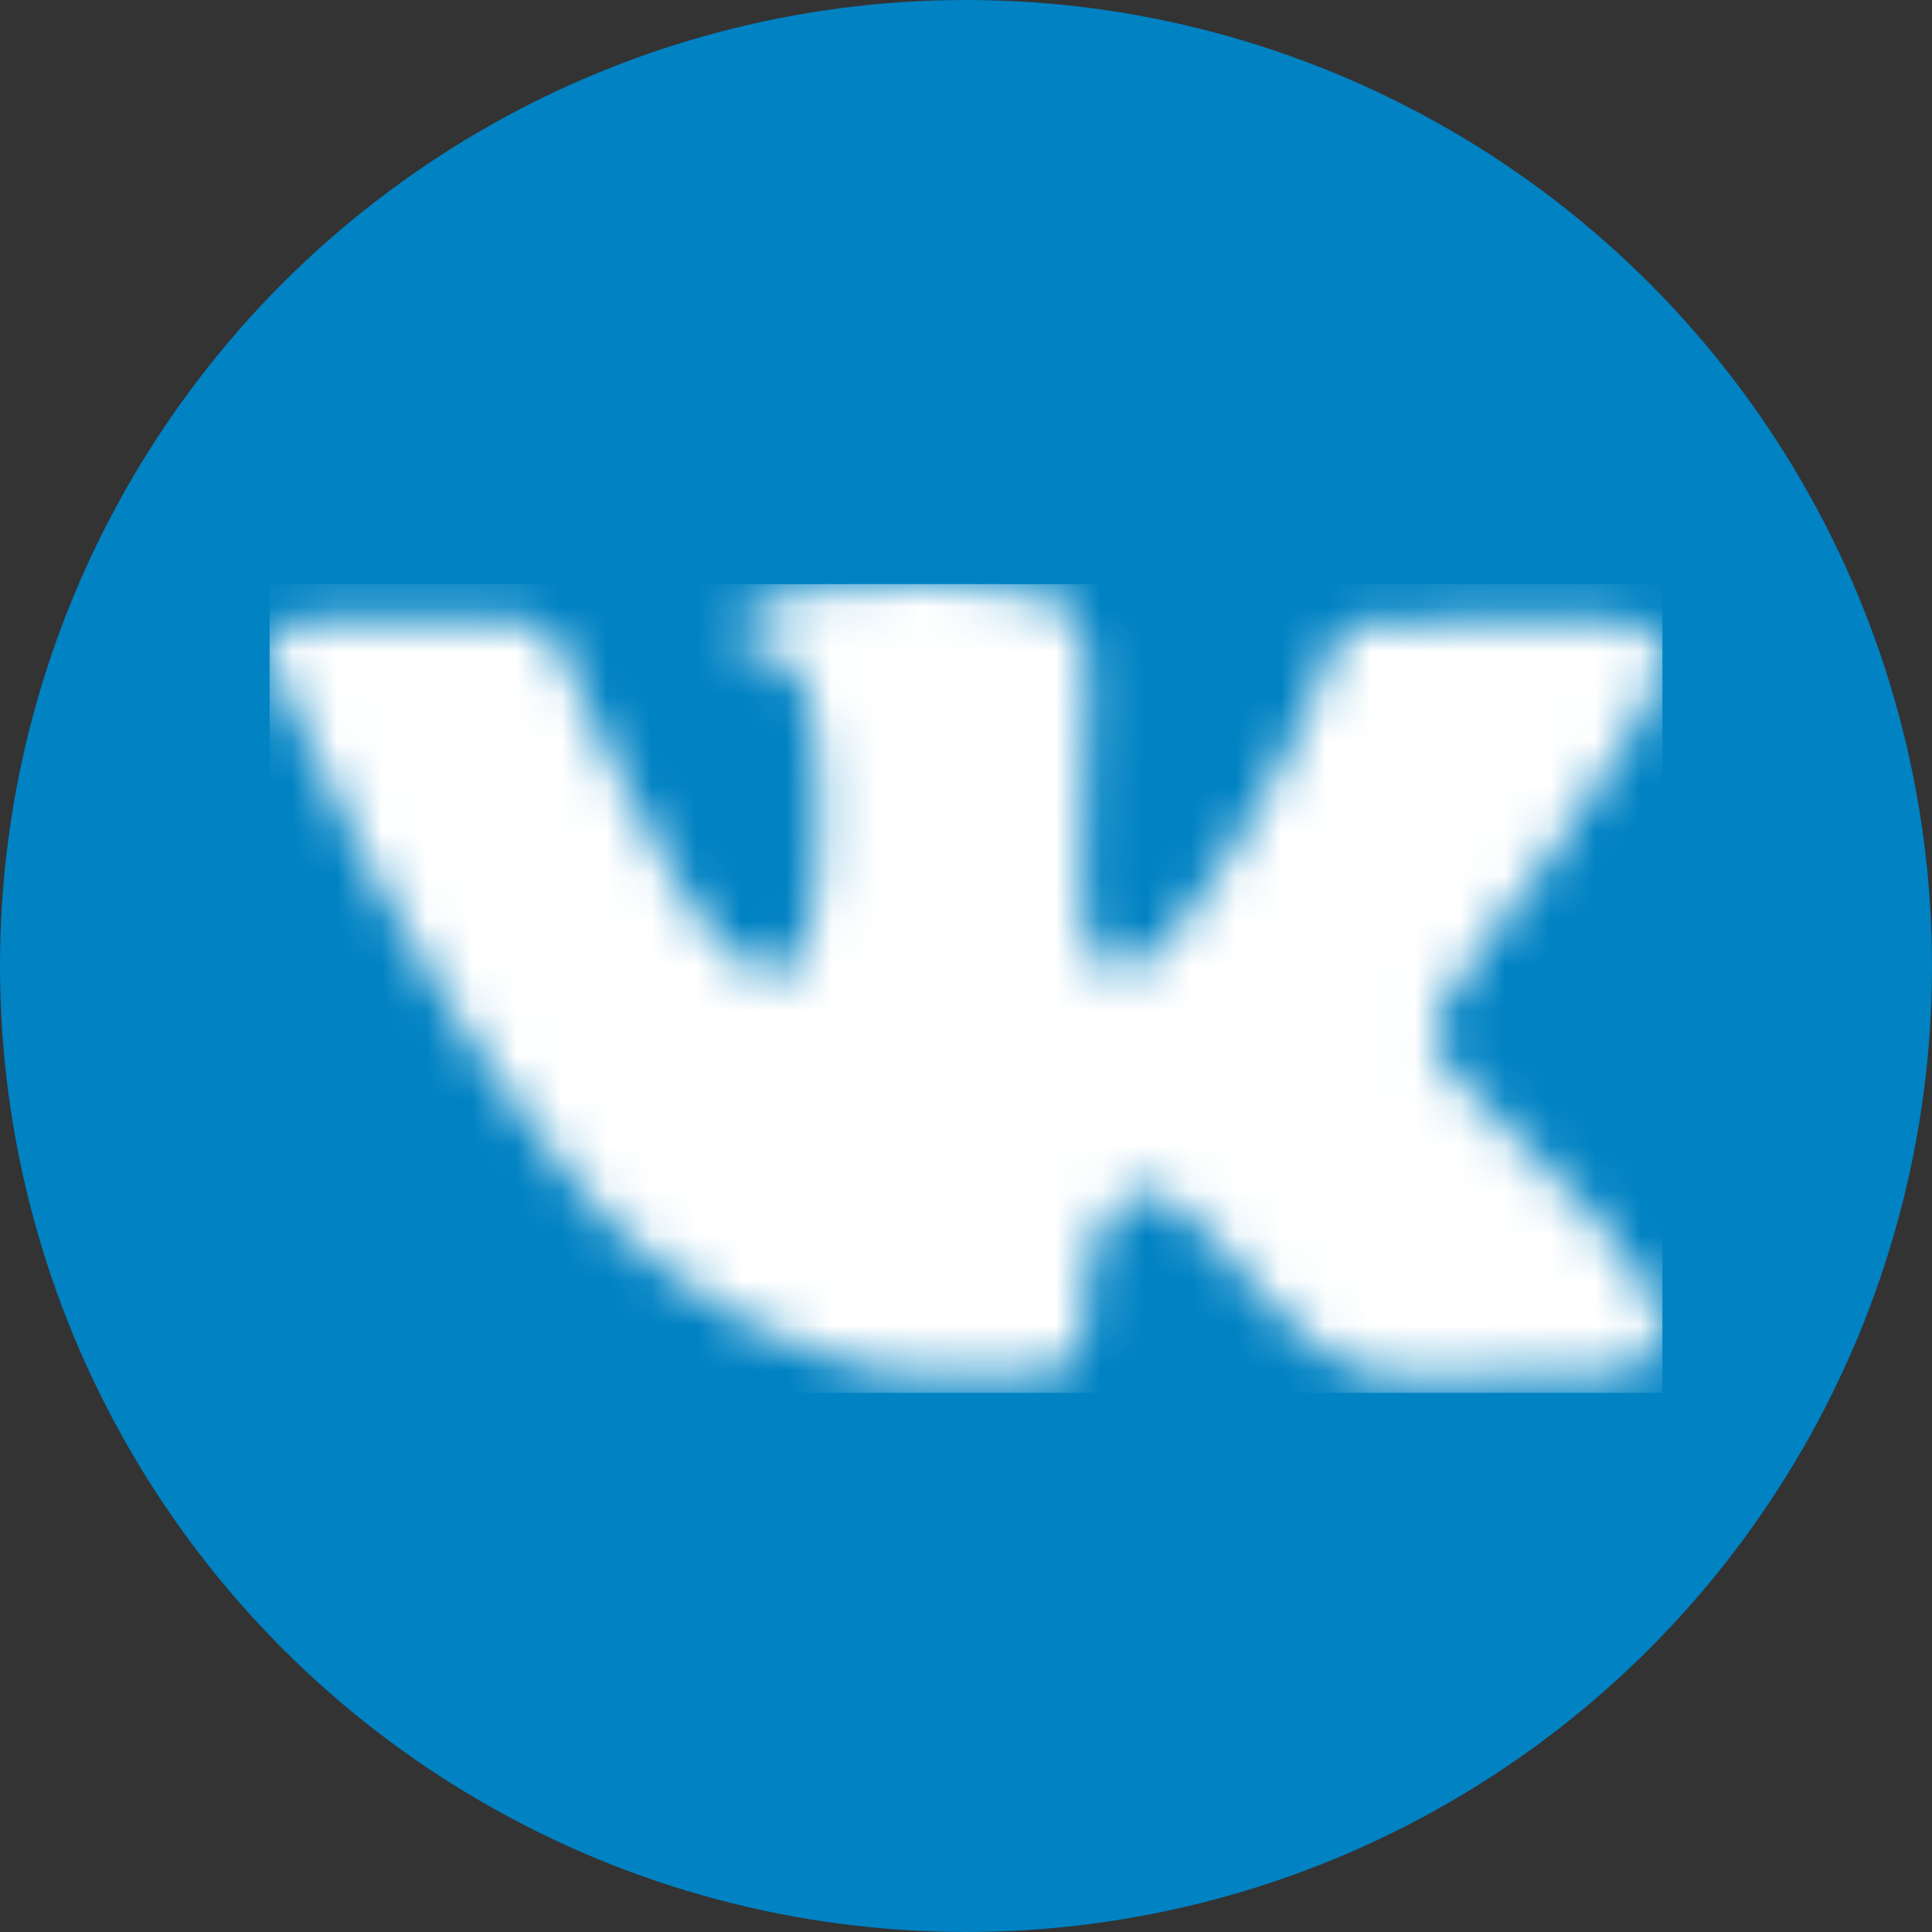 <?xml version="1.0" encoding="UTF-8"?> <svg xmlns="http://www.w3.org/2000/svg" width="43" height="43" viewBox="0 0 43 43" fill="none"><rect x="0" y="0" width="43" height="43" fill="#333333" stroke="none"/> <circle cx="21.5" cy="21.5" r="21.5" fill="#0082C3"></circle> <mask id="mask0_281_27" style="mask-type:alpha" maskUnits="userSpaceOnUse" x="6" y="13" width="31" height="18"> <path d="M36.836 28.973C36.798 28.892 36.763 28.825 36.731 28.771C36.193 27.803 35.165 26.614 33.648 25.204L33.616 25.172L33.6 25.156L33.583 25.14H33.567C32.879 24.483 32.443 24.042 32.26 23.816C31.926 23.386 31.851 22.95 32.034 22.509C32.163 22.175 32.647 21.471 33.486 20.394C33.928 19.824 34.277 19.367 34.535 19.023C36.397 16.547 37.204 14.966 36.956 14.277L36.86 14.116C36.796 14.019 36.629 13.931 36.36 13.85C36.091 13.769 35.747 13.756 35.327 13.81L30.678 13.842C30.603 13.815 30.496 13.818 30.356 13.85C30.216 13.882 30.146 13.898 30.146 13.898L30.065 13.939L30.001 13.987C29.947 14.02 29.888 14.076 29.823 14.157C29.759 14.237 29.705 14.332 29.662 14.439C29.156 15.741 28.581 16.952 27.935 18.071C27.537 18.738 27.171 19.316 26.837 19.806C26.503 20.295 26.224 20.656 25.998 20.887C25.772 21.119 25.568 21.304 25.384 21.444C25.201 21.584 25.062 21.643 24.965 21.622C24.868 21.6 24.777 21.578 24.69 21.557C24.54 21.46 24.419 21.328 24.327 21.161C24.236 20.995 24.174 20.785 24.142 20.532C24.11 20.279 24.091 20.061 24.085 19.878C24.08 19.695 24.082 19.437 24.093 19.103C24.105 18.77 24.11 18.544 24.11 18.425C24.11 18.017 24.118 17.573 24.134 17.094C24.15 16.615 24.163 16.236 24.174 15.956C24.185 15.676 24.19 15.38 24.19 15.068C24.19 14.756 24.171 14.511 24.134 14.334C24.096 14.156 24.04 13.984 23.965 13.817C23.889 13.651 23.779 13.522 23.634 13.43C23.488 13.339 23.308 13.266 23.093 13.212C22.523 13.083 21.796 13.013 20.914 13.002C18.913 12.981 17.627 13.11 17.056 13.39C16.83 13.508 16.626 13.669 16.443 13.874C16.249 14.111 16.222 14.24 16.362 14.261C17.008 14.358 17.465 14.589 17.734 14.955L17.831 15.149C17.906 15.289 17.982 15.536 18.057 15.891C18.132 16.247 18.181 16.639 18.202 17.069C18.256 17.855 18.256 18.527 18.202 19.087C18.148 19.647 18.098 20.082 18.049 20.394C18 20.706 17.928 20.959 17.831 21.153C17.734 21.347 17.669 21.465 17.637 21.508C17.605 21.551 17.578 21.578 17.557 21.589C17.417 21.642 17.271 21.669 17.121 21.669C16.97 21.669 16.787 21.594 16.572 21.443C16.357 21.293 16.134 21.086 15.902 20.822C15.671 20.558 15.41 20.19 15.119 19.716C14.829 19.243 14.528 18.683 14.216 18.038L13.957 17.57C13.796 17.268 13.575 16.83 13.296 16.254C13.016 15.678 12.768 15.122 12.553 14.584C12.467 14.358 12.338 14.186 12.166 14.067L12.085 14.019C12.031 13.976 11.945 13.93 11.827 13.881C11.709 13.833 11.585 13.798 11.456 13.777L7.033 13.809C6.581 13.809 6.275 13.911 6.113 14.116L6.049 14.212C6.016 14.266 6 14.352 6 14.471C6 14.589 6.032 14.734 6.097 14.906C6.742 16.424 7.445 17.887 8.203 19.297C8.962 20.706 9.621 21.842 10.18 22.702C10.74 23.563 11.31 24.375 11.891 25.139C12.472 25.903 12.857 26.393 13.045 26.608C13.233 26.823 13.382 26.985 13.489 27.092L13.893 27.479C14.151 27.738 14.53 28.047 15.03 28.407C15.531 28.768 16.085 29.123 16.693 29.473C17.301 29.823 18.008 30.108 18.816 30.328C19.622 30.549 20.408 30.637 21.172 30.595H23.028C23.405 30.562 23.69 30.444 23.884 30.24L23.948 30.159C23.991 30.095 24.032 29.995 24.069 29.86C24.107 29.726 24.125 29.578 24.125 29.417C24.114 28.954 24.15 28.537 24.23 28.166C24.311 27.795 24.402 27.515 24.505 27.327C24.607 27.138 24.723 26.98 24.852 26.851C24.981 26.722 25.073 26.643 25.127 26.617C25.18 26.59 25.223 26.571 25.255 26.56C25.513 26.474 25.817 26.557 26.167 26.811C26.517 27.063 26.845 27.376 27.152 27.747C27.459 28.118 27.827 28.535 28.258 28.997C28.688 29.46 29.065 29.804 29.387 30.03L29.71 30.224C29.925 30.353 30.205 30.472 30.55 30.579C30.893 30.687 31.195 30.714 31.453 30.66L35.585 30.596C35.994 30.596 36.312 30.528 36.537 30.394C36.763 30.259 36.898 30.111 36.941 29.95C36.984 29.788 36.986 29.605 36.949 29.401C36.911 29.197 36.873 29.054 36.836 28.973Z" fill="black"></path> </mask> <g mask="url(#mask0_281_27)"> <rect x="6" y="13" width="31" height="18" fill="white"></rect> </g> </svg> 